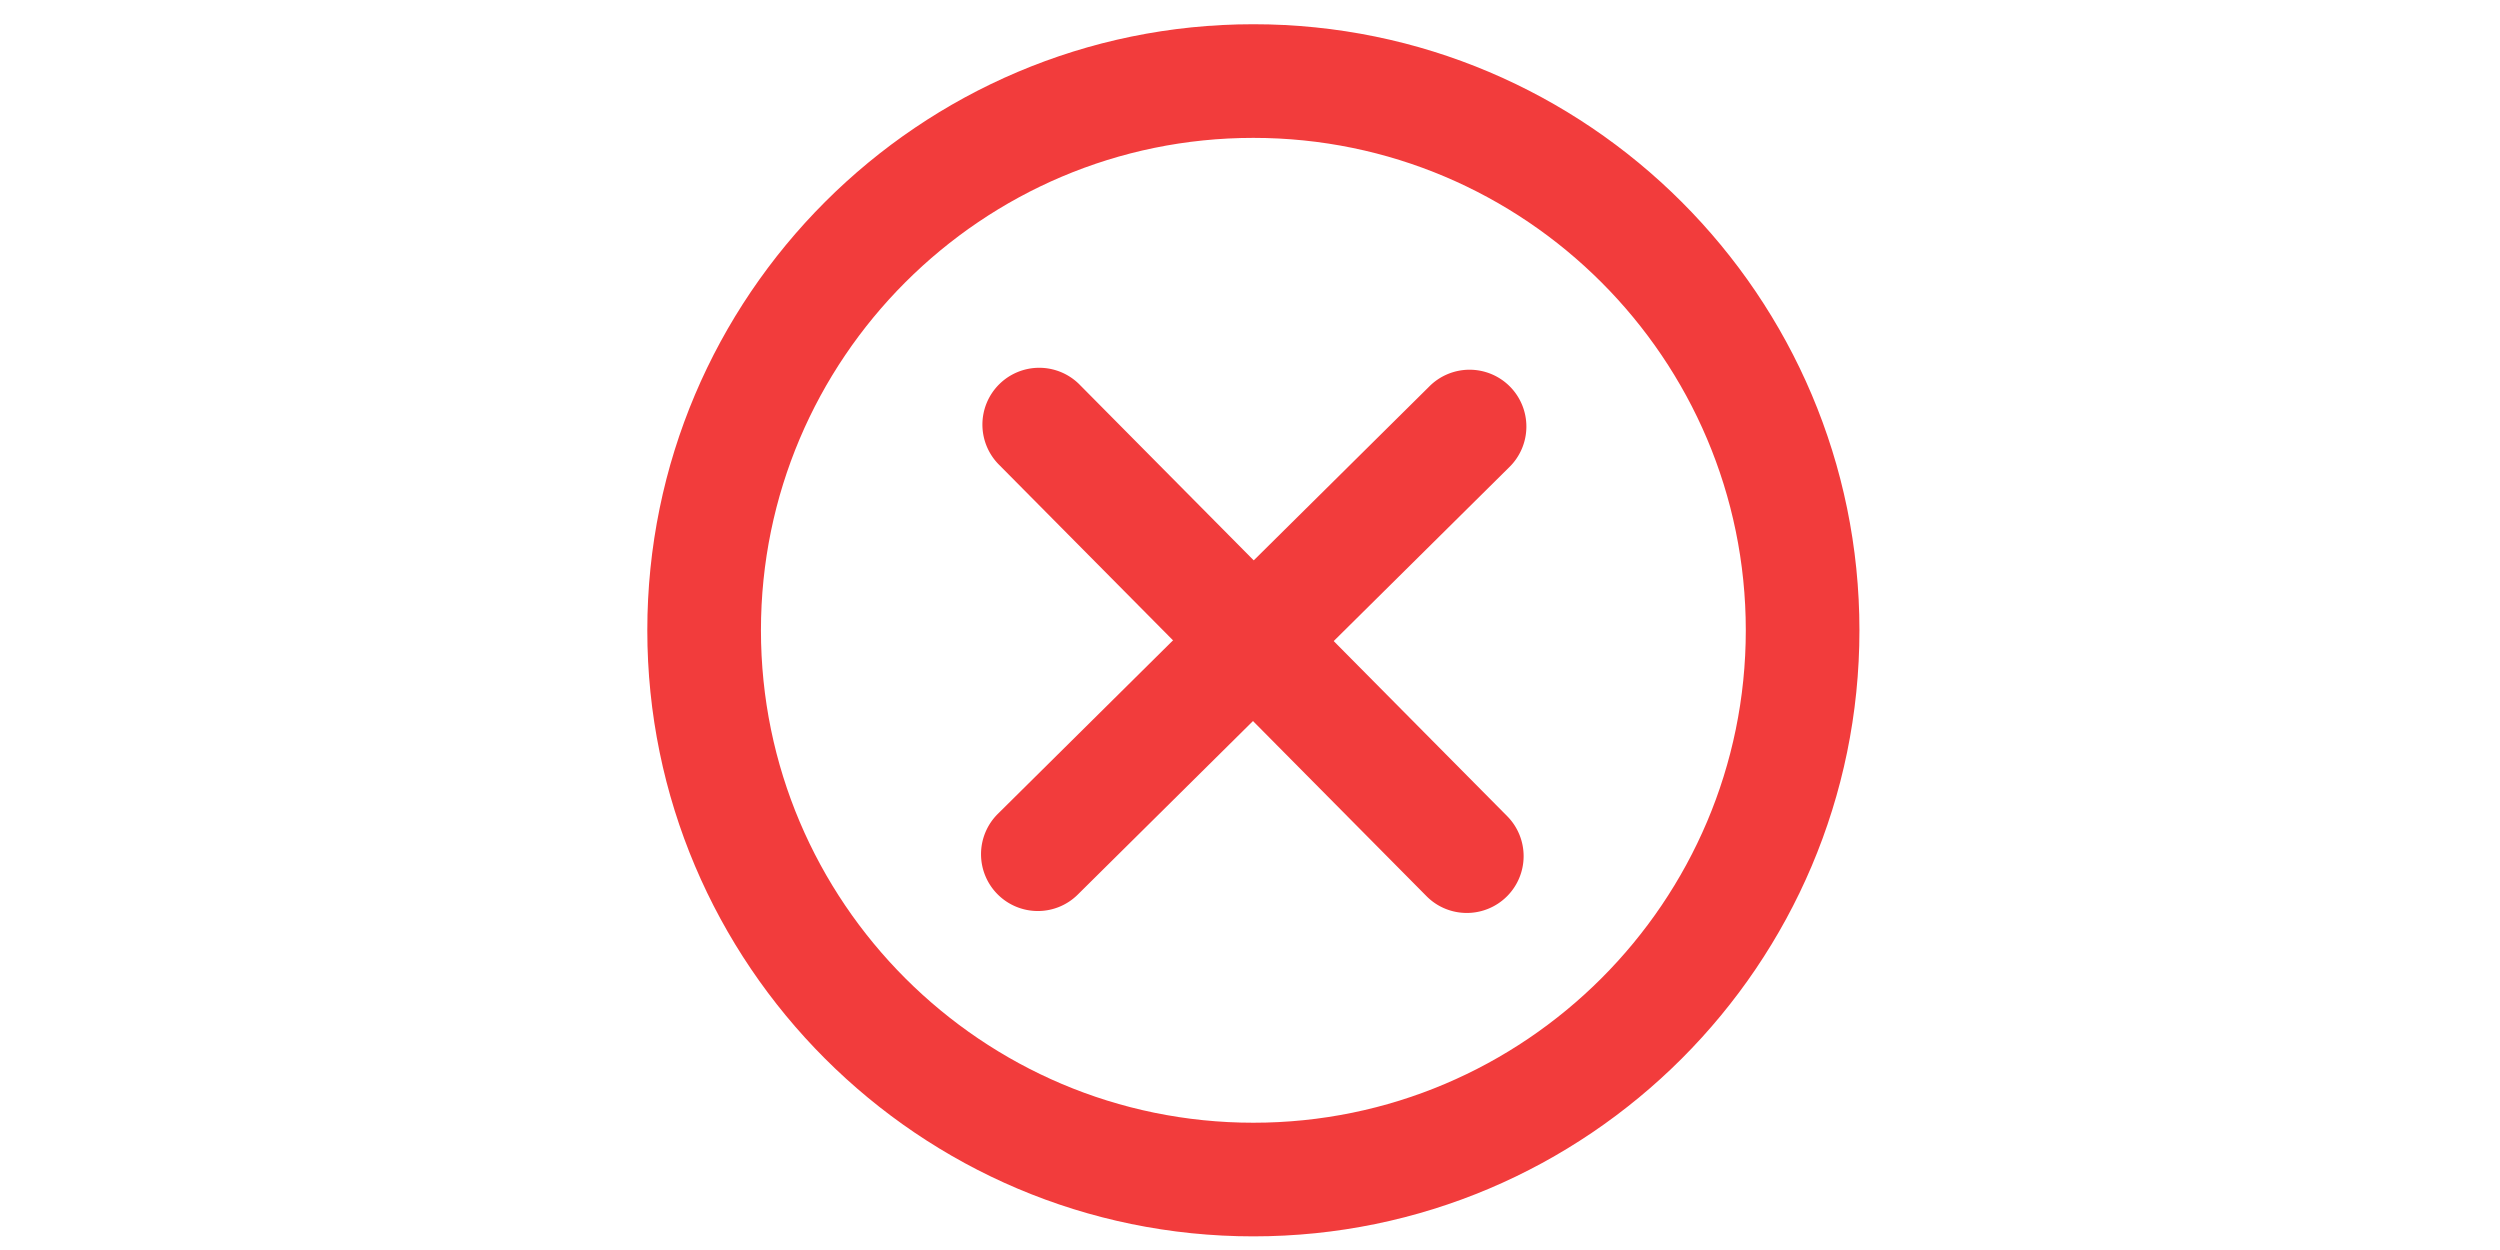 <?xml version="1.0" standalone="no"?><!DOCTYPE svg PUBLIC "-//W3C//DTD SVG 1.1//EN" "http://www.w3.org/Graphics/SVG/1.1/DTD/svg11.dtd"><svg class="icon" height="512" viewBox="0 0 1024 1024" version="1.1" xmlns="http://www.w3.org/2000/svg"><path d="M514.762 1012.829c-273.749 0-496.485-222.736-496.485-496.485s222.736-496.485 496.485-496.485 496.485 222.736 496.485 496.485-222.736 496.485-496.485 496.485z m0-899.879c-222.425 0-403.394 180.969-403.394 403.394s180.969 403.394 403.394 403.394 403.394-180.969 403.394-403.394-180.969-403.394-403.394-403.394z" fill="#F23C3C" /><path d="M689.617 747.892c-11.978 0-23.955-4.592-33.047-13.777L306.797 381.114a46.545 46.545 0 1 1 66.126-65.505l349.743 352.97a46.545 46.545 0 0 1-33.047 79.313z" fill="#F23C3C" /><path d="M338.168 746.31a46.545 46.545 0 0 1-32.737-79.593l353.156-349.836a46.545 46.545 0 1 1 65.505 66.126L370.936 732.812c-9.061 8.999-20.914 13.498-32.768 13.498z" fill="#F23C3C" /></svg>